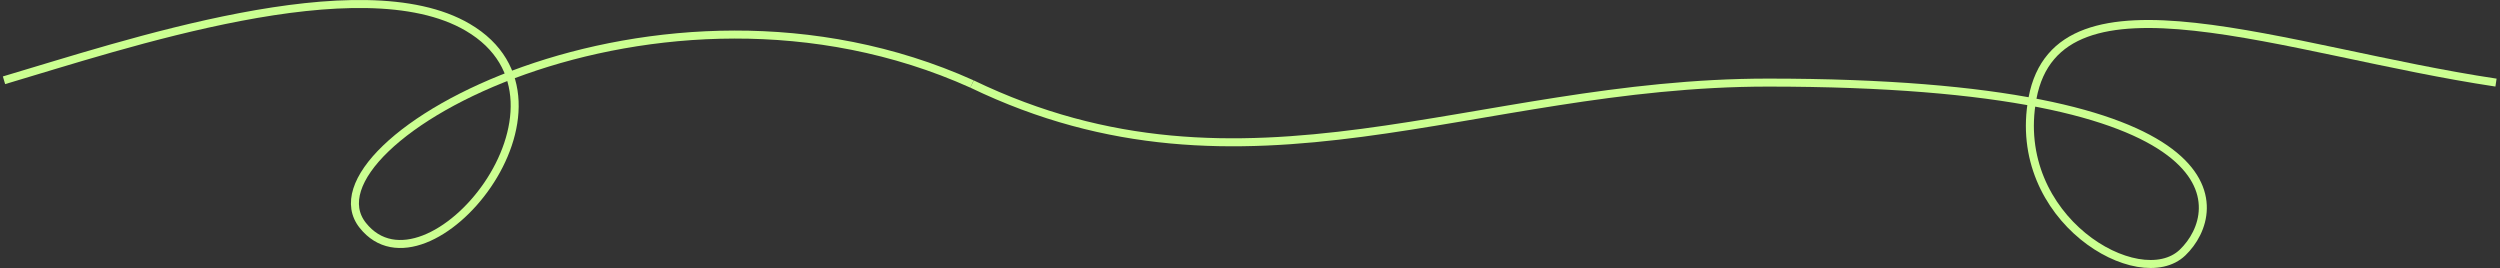 <?xml version="1.0" encoding="UTF-8"?> <svg xmlns="http://www.w3.org/2000/svg" width="625" height="67" viewBox="0 0 625 67" fill="none"><rect x="0" y="0" width="625" height="67" fill="#333333" stroke="none"/> <path d="M1 20.068C30.897 11.234 90.093 -8.895 116.923 6.818C149.077 25.647 106.769 76.557 90.692 56.333C74.284 35.692 164 -14.5 243 21" stroke="#CBFF91" stroke-width="2"></path> <path d="M624 20.649C571.327 12.757 514.555 -9.95 508.12 24.557C502.495 54.724 534.858 73.481 545.646 63.132C556.434 52.783 560.793 20.649 441.986 20.649C368.245 20.649 311.5 54 243 21" stroke="#CBFF91" stroke-width="2"></path> </svg> 
